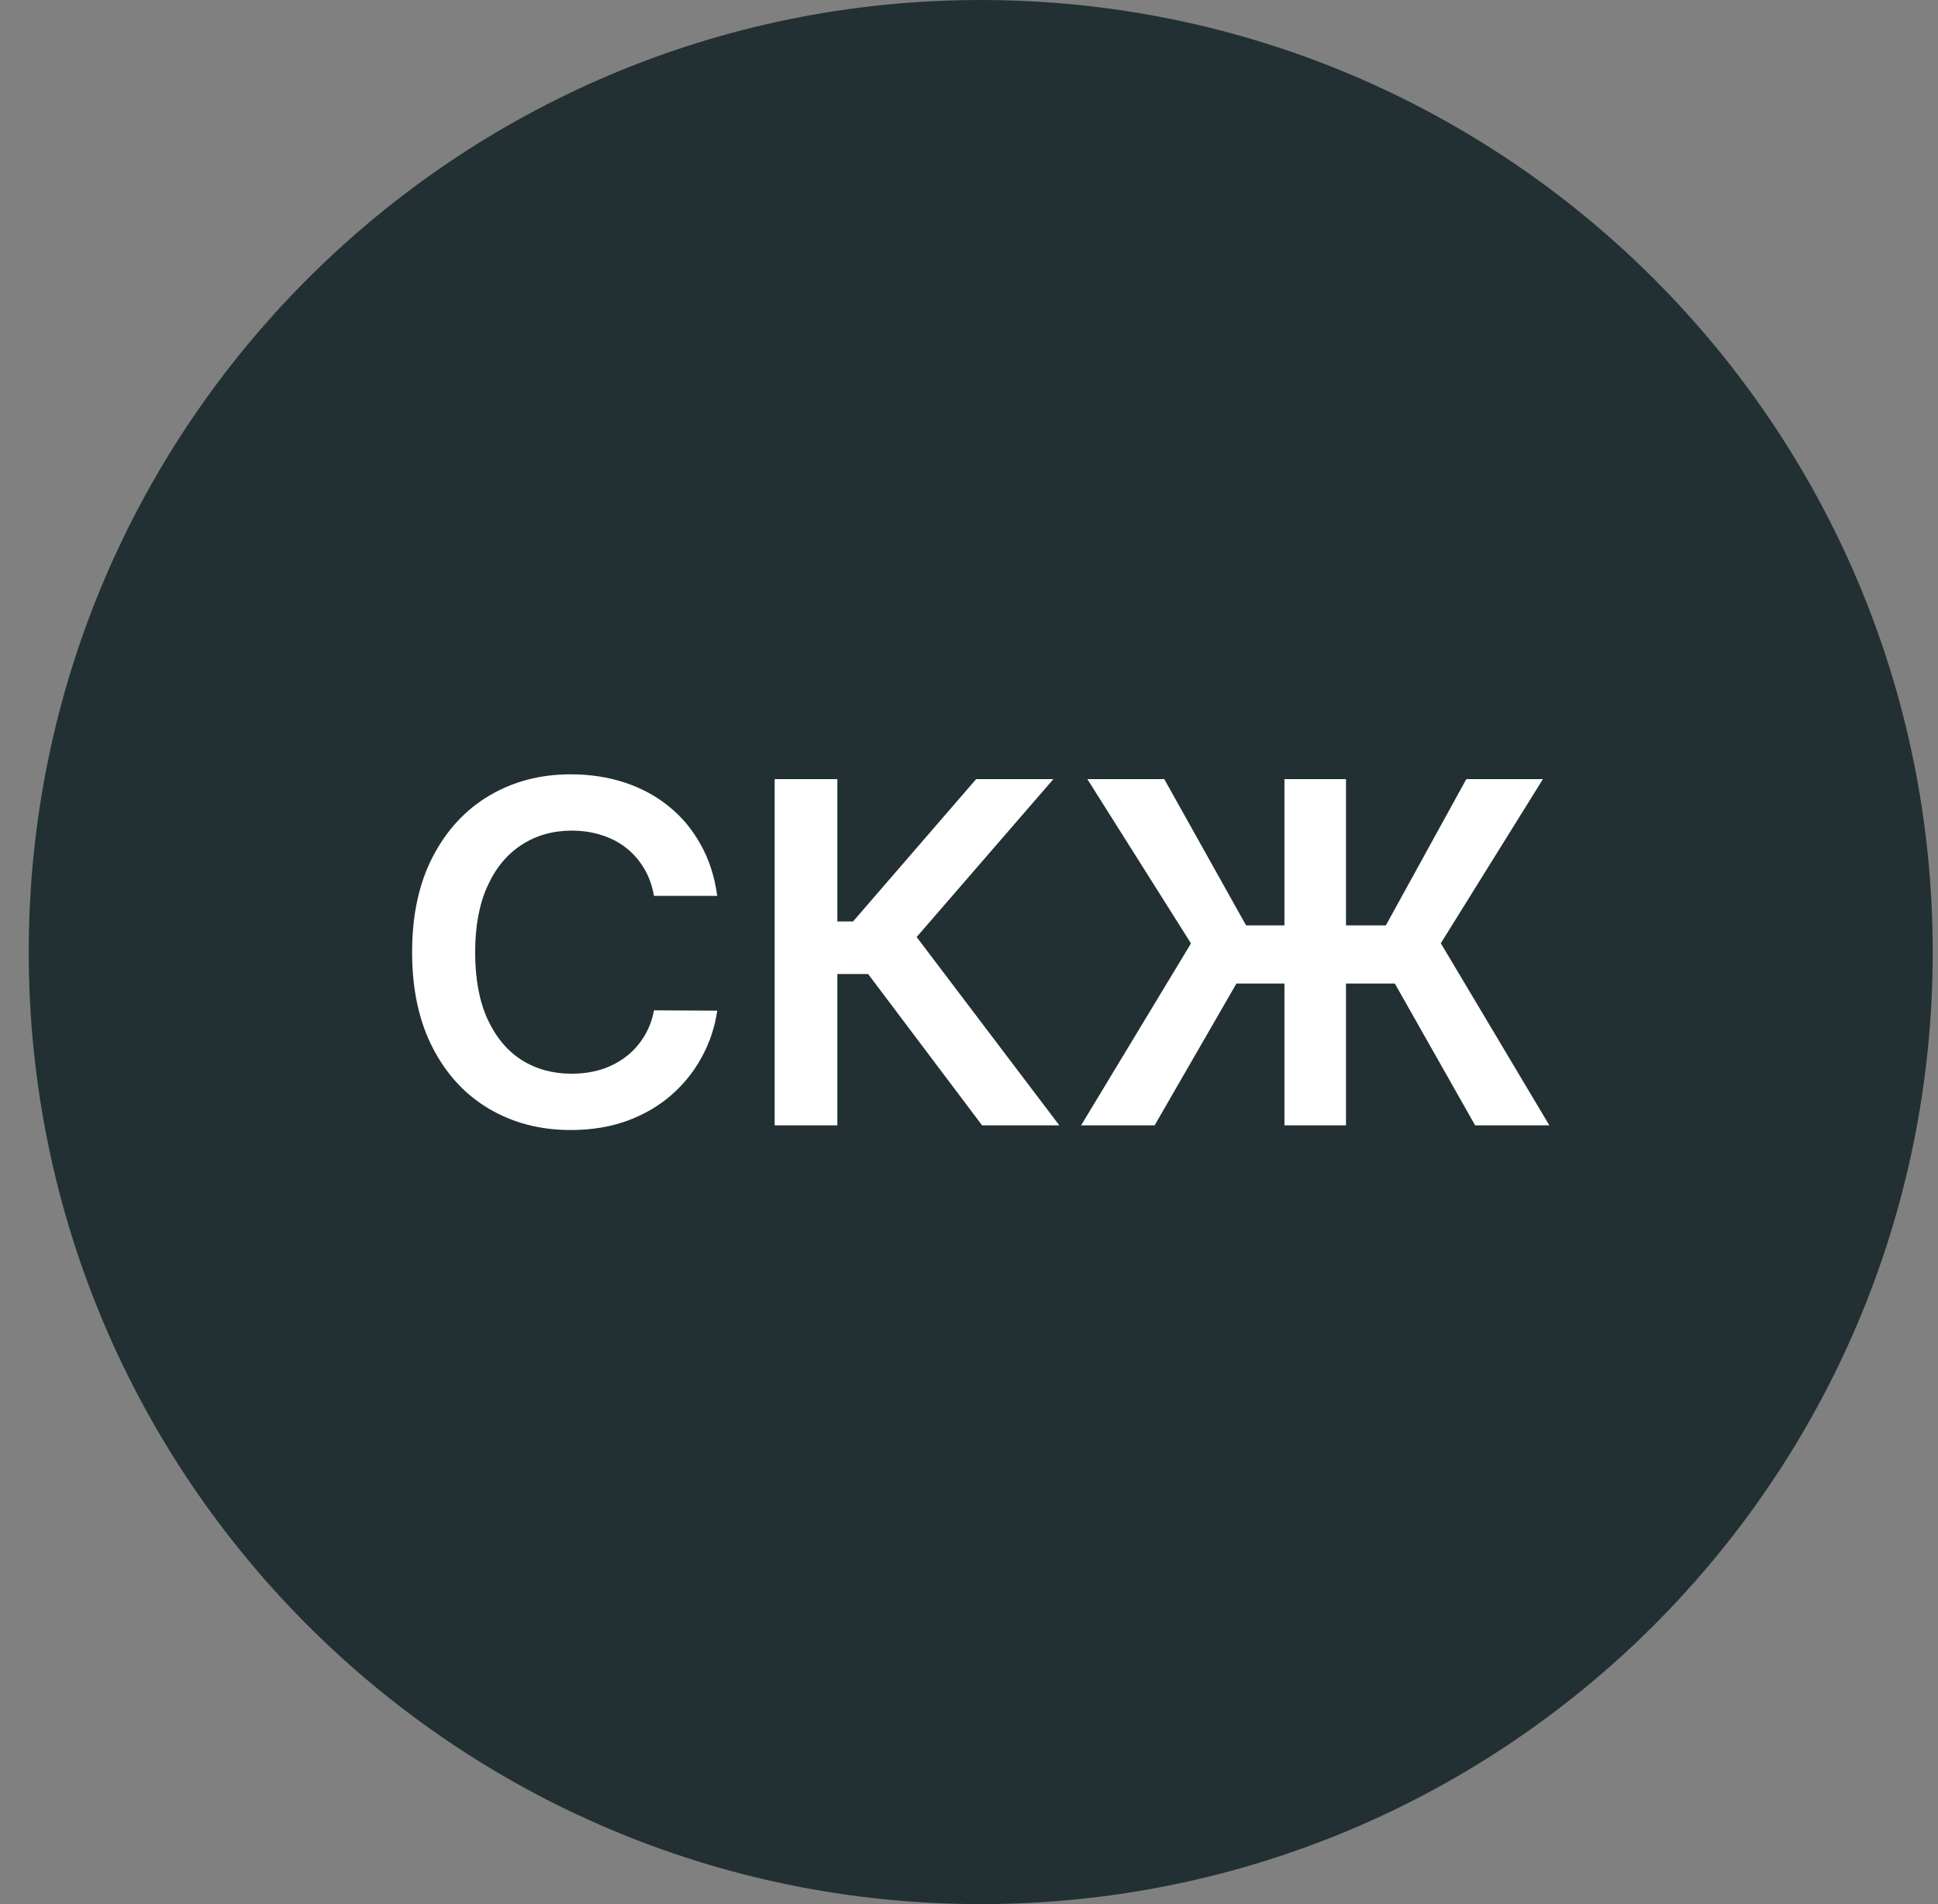 <svg width="57" height="56" viewBox="0 0 57 56" fill="none" xmlns="http://www.w3.org/2000/svg">
<rect x="0" y="0" width="57" height="56" fill="#808080" stroke="none"/>
<g clip-path="url(#clip0_3784_89)">
<path d="M56.845 28C56.845 12.536 44.309 0 28.845 0C13.381 0 0.845 12.536 0.845 28C0.845 43.464 13.381 56 28.845 56C44.309 56 56.845 43.464 56.845 28Z" fill="#223033"/>
<path d="M39.588 22.914V33.096H37.778V22.914H39.588ZM31.797 33.096L35.029 27.746L31.981 22.914H34.243L36.649 27.215H40.761L43.127 22.914H45.38L42.377 27.741L45.569 33.096H43.386L41.024 28.925H36.366L33.96 33.096H31.797Z" fill="white"/>
<path d="M28.884 33.096L25.533 28.646H24.628V33.096H22.784V22.914H24.628V27.1H25.09L28.71 22.914H30.982L26.96 27.558L31.156 33.096H28.884Z" fill="white"/>
<path d="M21.095 26.348H19.235C19.182 26.043 19.084 25.773 18.942 25.538C18.799 25.299 18.622 25.097 18.41 24.931C18.198 24.765 17.956 24.641 17.684 24.558C17.416 24.472 17.126 24.429 16.814 24.429C16.261 24.429 15.77 24.568 15.342 24.847C14.915 25.122 14.58 25.526 14.338 26.06C14.096 26.59 13.975 27.238 13.975 28.004C13.975 28.782 14.096 29.439 14.338 29.972C14.584 30.503 14.918 30.904 15.342 31.175C15.77 31.444 16.259 31.578 16.809 31.578C17.114 31.578 17.399 31.538 17.664 31.459C17.933 31.376 18.173 31.255 18.385 31.096C18.601 30.937 18.781 30.741 18.927 30.509C19.076 30.277 19.179 30.012 19.235 29.714L21.095 29.724C21.025 30.208 20.874 30.662 20.642 31.086C20.413 31.51 20.113 31.885 19.742 32.209C19.371 32.531 18.937 32.783 18.44 32.965C17.943 33.144 17.391 33.234 16.784 33.234C15.889 33.234 15.091 33.026 14.388 32.612C13.685 32.198 13.132 31.6 12.727 30.817C12.323 30.035 12.121 29.097 12.121 28.004C12.121 26.907 12.325 25.968 12.732 25.19C13.14 24.407 13.695 23.809 14.398 23.395C15.101 22.981 15.896 22.773 16.784 22.773C17.351 22.773 17.878 22.853 18.365 23.012C18.852 23.171 19.287 23.405 19.668 23.713C20.049 24.018 20.362 24.392 20.607 24.837C20.856 25.277 21.018 25.781 21.095 26.348Z" fill="white"/>
</g>
<defs>
<clipPath id="clip0_3784_89">
<rect width="56" height="56" fill="white" transform="translate(0.845)"/>
</clipPath>
</defs>
</svg>

